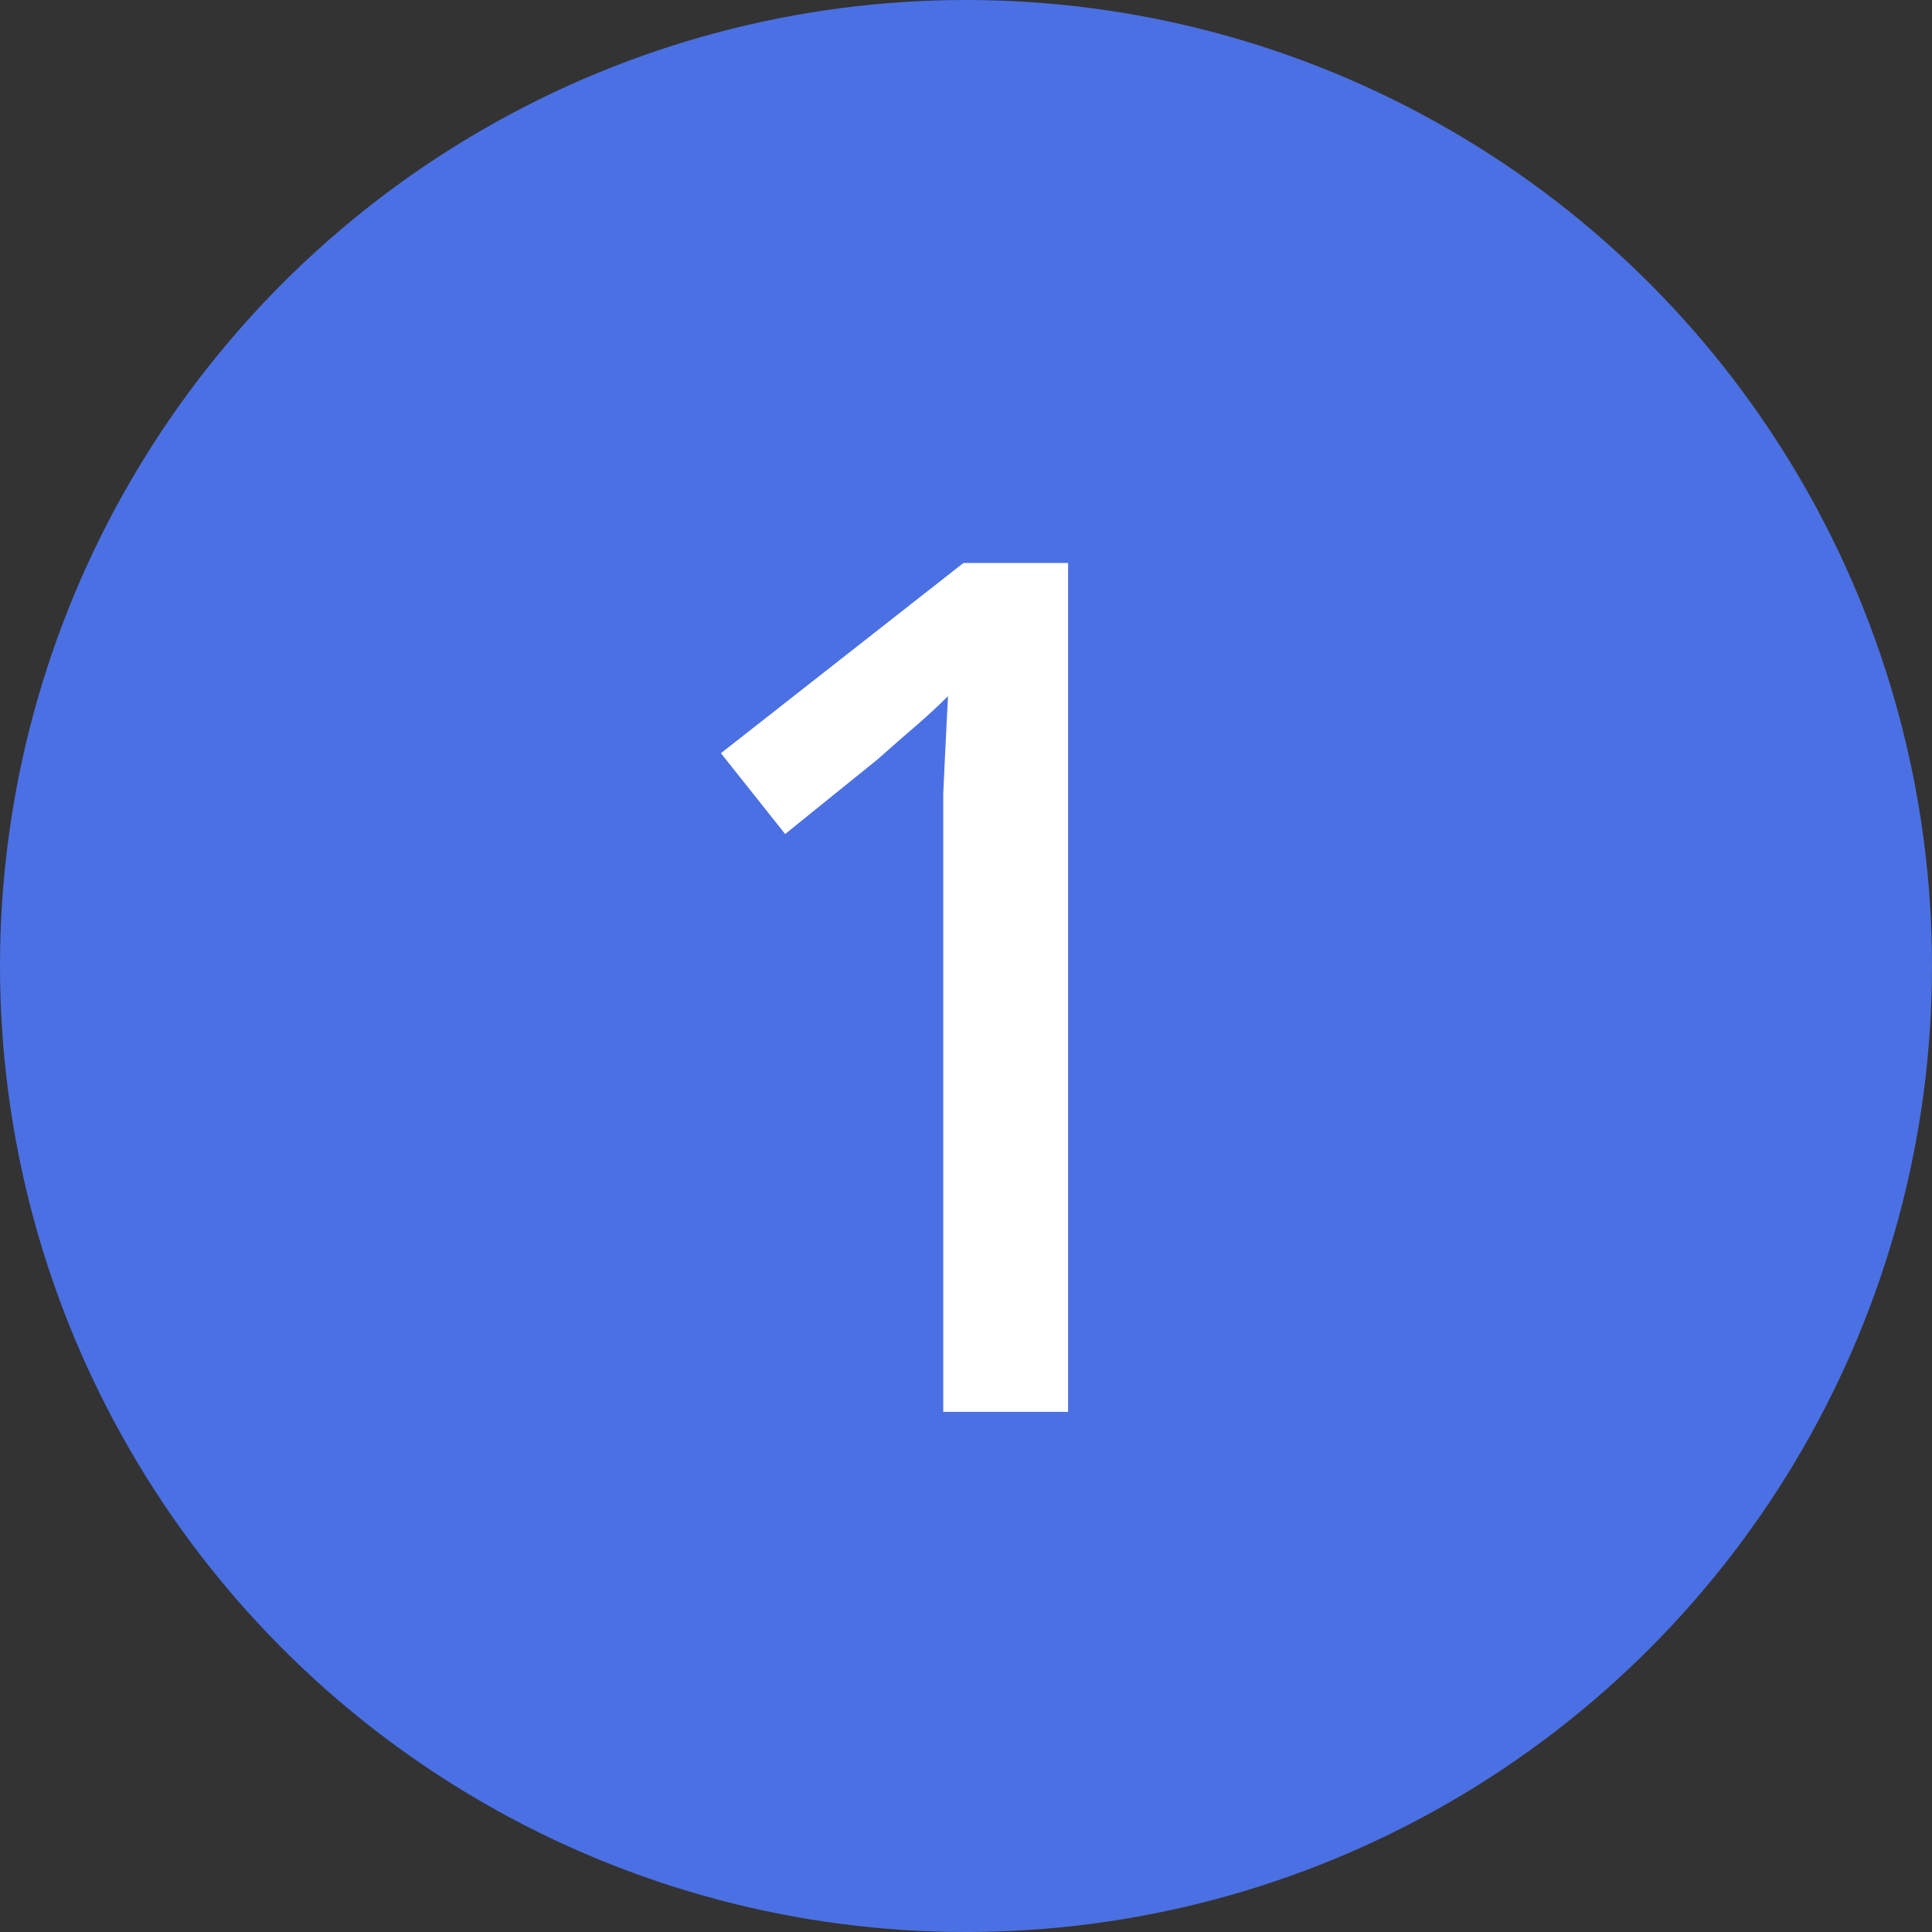 <?xml version="1.0" encoding="UTF-8"?> <svg xmlns="http://www.w3.org/2000/svg" width="26" height="26" viewBox="0 0 26 26" fill="none"><rect x="0" y="0" width="26" height="26" fill="#333333" stroke="none"/> <circle cx="13" cy="13" r="13" fill="#4B70E3"></circle> <path d="M14.374 19H12.694V11.416C12.694 11.149 12.694 10.904 12.694 10.68C12.704 10.445 12.715 10.221 12.726 10.008C12.736 9.784 12.747 9.571 12.758 9.368C12.619 9.507 12.475 9.64 12.326 9.768C12.177 9.896 12.006 10.045 11.814 10.216L10.566 11.224L9.702 10.136L12.966 7.576H14.374V19Z" fill="white"></path> </svg> 